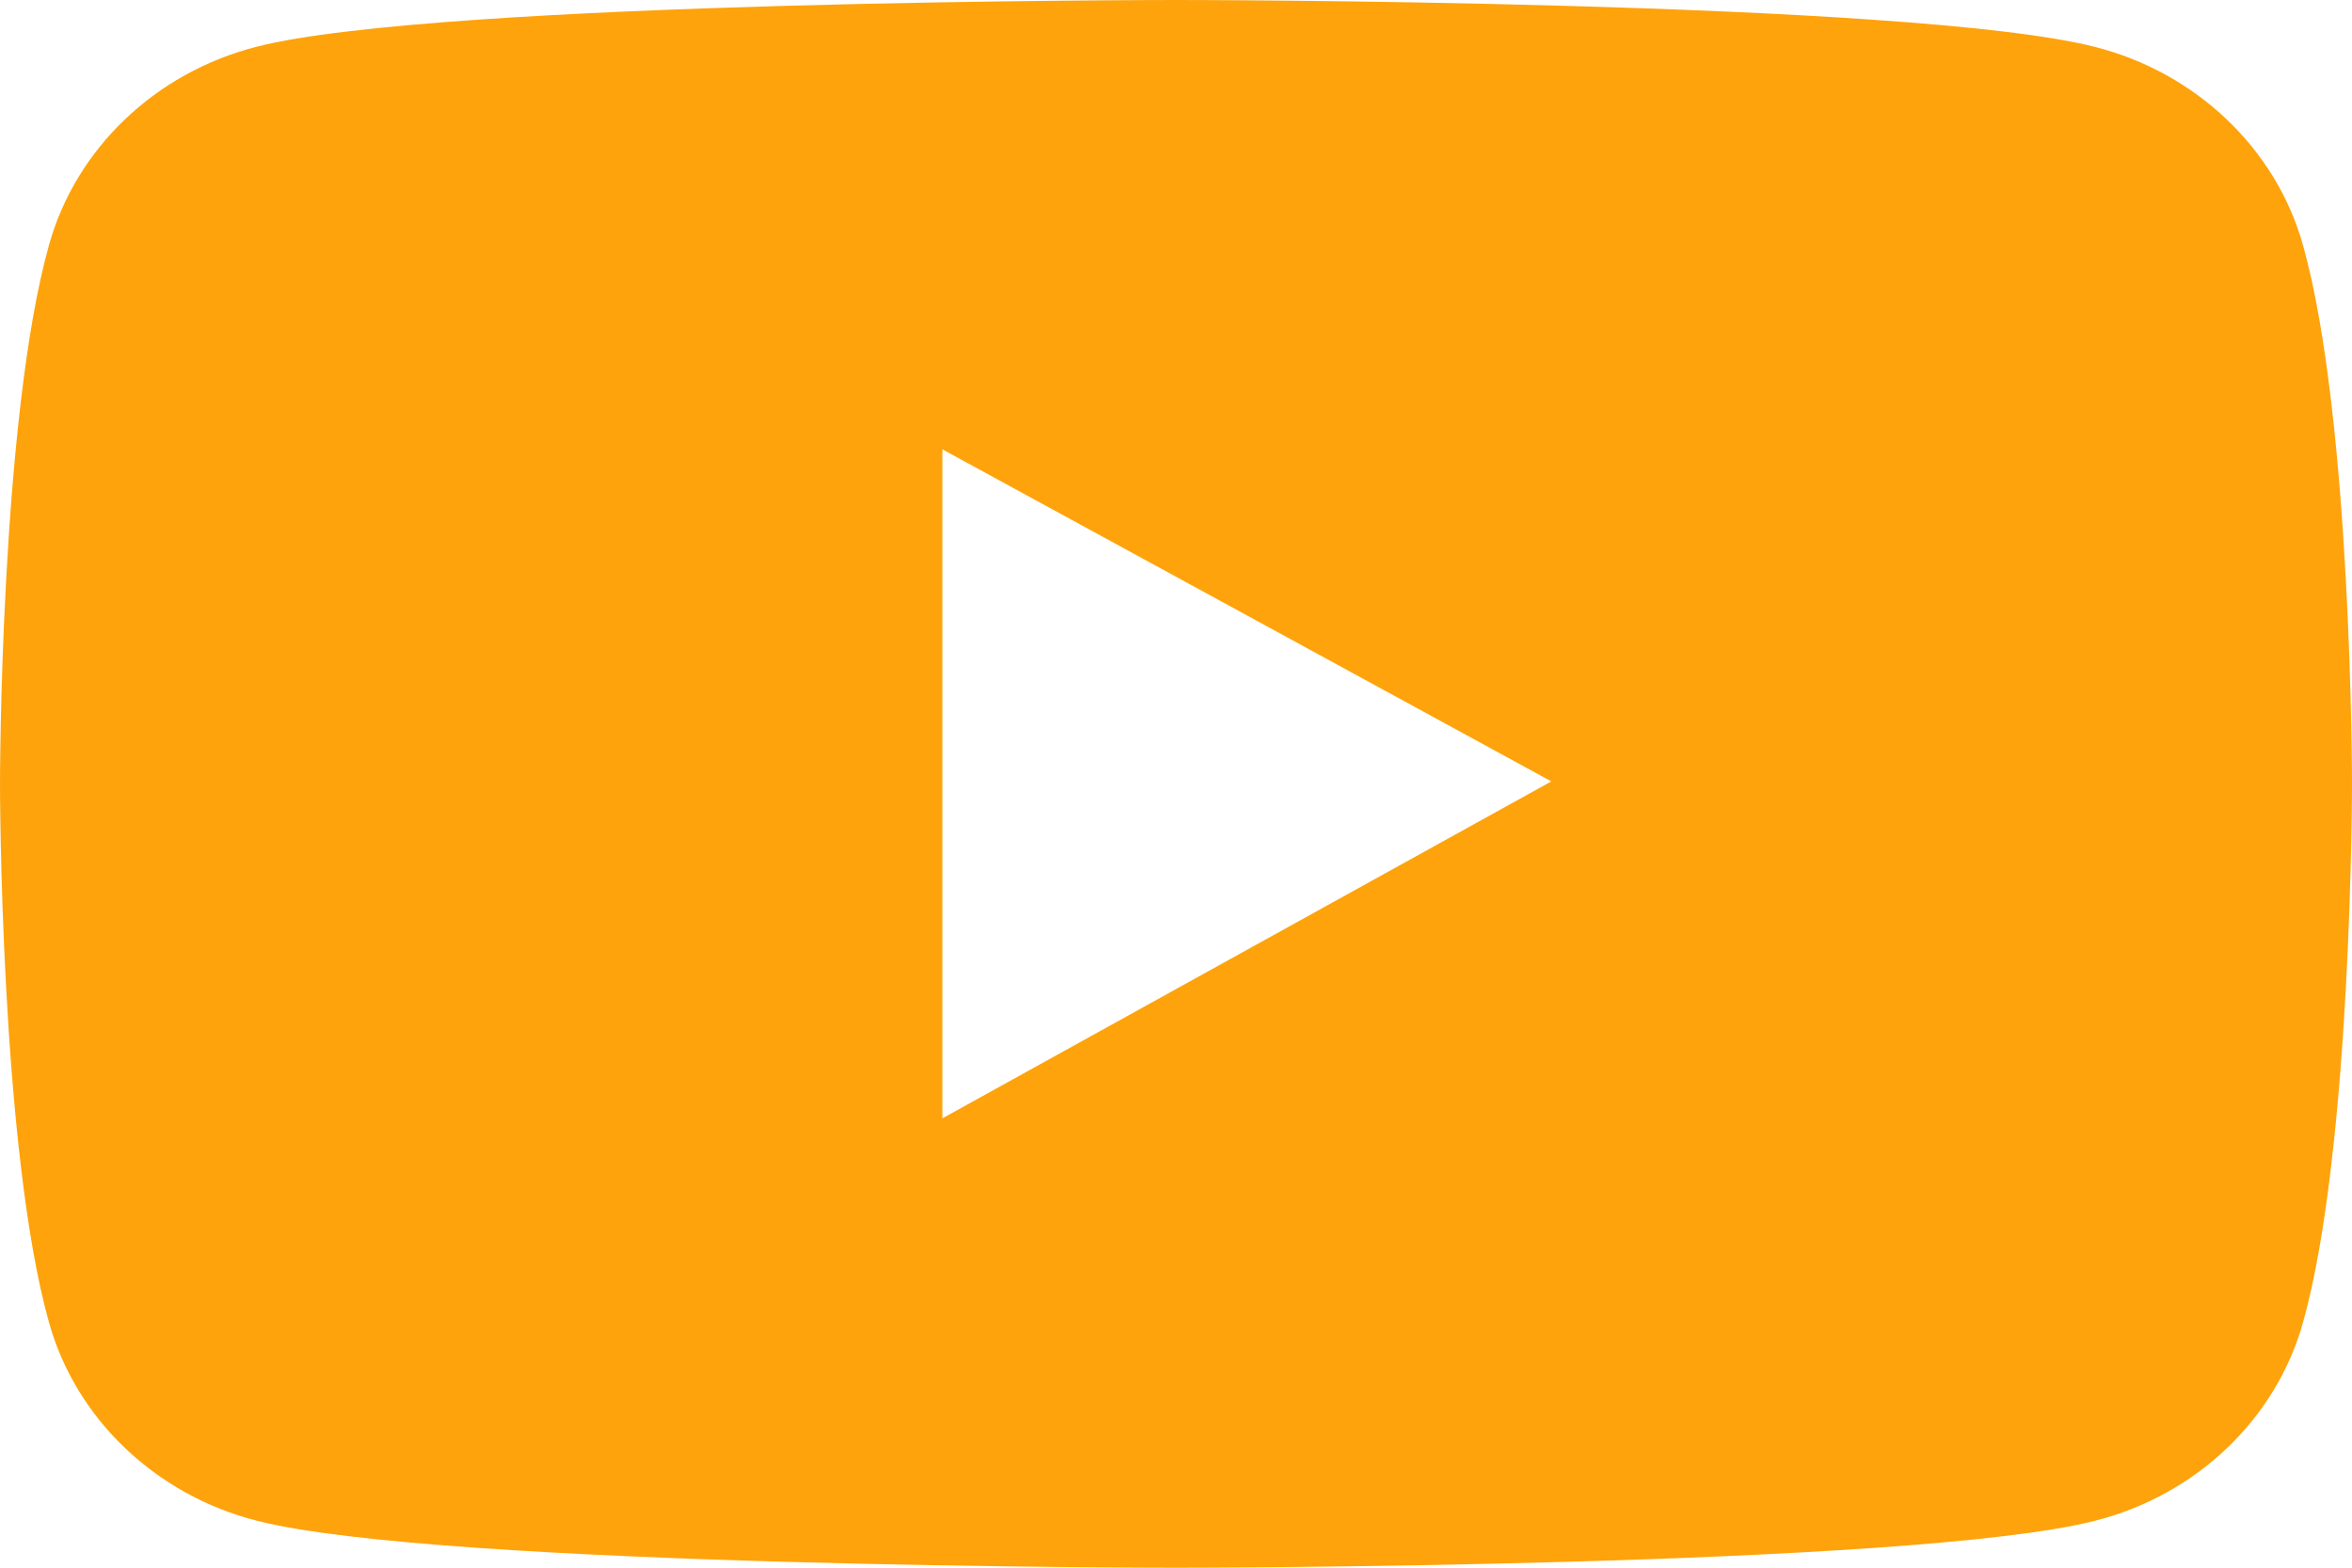 <svg width="24" height="16" viewBox="0 0 24 16" fill="none" xmlns="http://www.w3.org/2000/svg">
<path d="M23.499 2.499C23.223 1.516 22.409 0.741 21.378 0.479C19.505 9.71897e-08 12 0 12 0C12 0 4.495 -9.71897e-08 2.622 0.476C1.588 0.739 0.777 1.513 0.501 2.497C-1.02179e-07 4.28 0 8 0 8C0 8 -1.02179e-07 11.72 0.501 13.501C0.777 14.484 1.591 15.259 2.622 15.521C4.495 16 12 16 12 16C12 16 19.505 16 21.378 15.521C22.412 15.259 23.223 14.484 23.499 13.501C24 11.72 24 8 24 8C24 8 24 4.28 23.499 2.499ZM9.616 11.414V4.586L15.83 7.975L9.616 11.414Z" fill="#FEA30B"/>
</svg>
